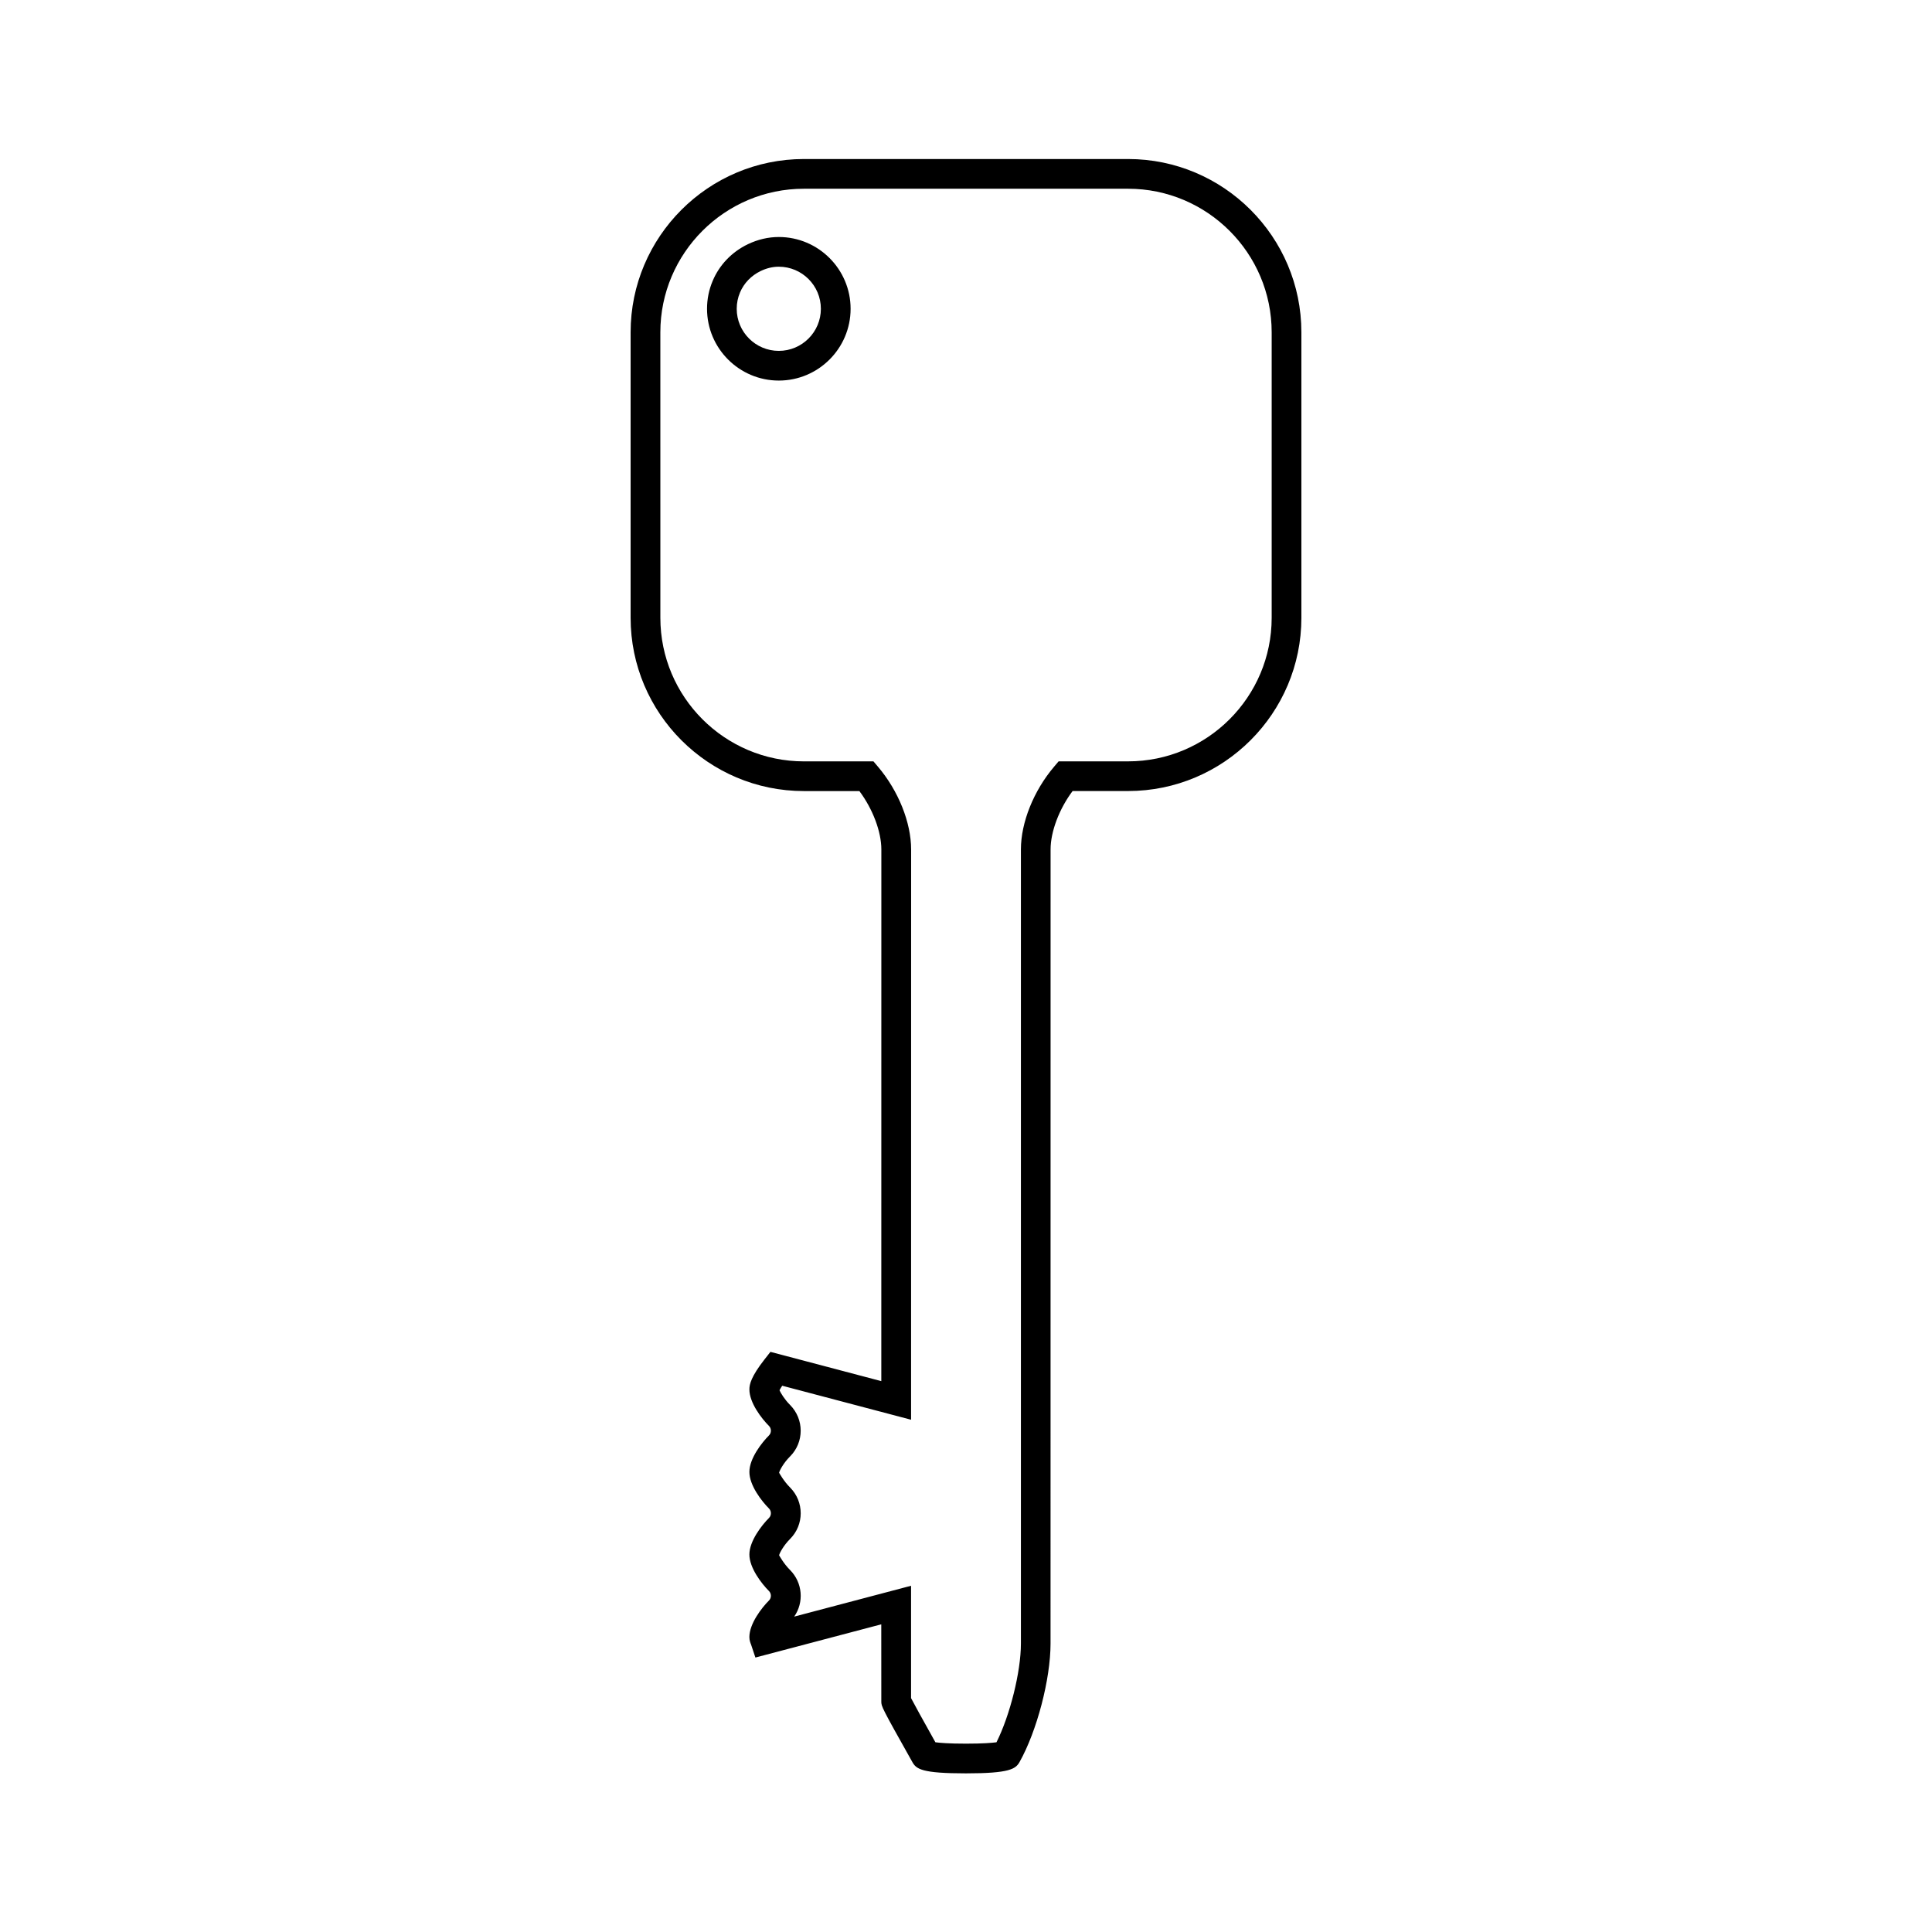 <?xml version="1.0" encoding="UTF-8"?>
<!-- Uploaded to: SVG Repo, www.svgrepo.com, Generator: SVG Repo Mixer Tools -->
<svg fill="#000000" width="800px" height="800px" version="1.1" viewBox="144 144 512 512" xmlns="http://www.w3.org/2000/svg">
 <g>
  <path d="m488.88 307.72v-75.656c0-25.32-20.598-45.922-45.922-45.922h-85.918c-25.32 0-45.922 20.598-45.922 45.922v75.656c0 25.32 20.598 45.922 45.922 45.922h14.703c3.531 4.719 5.824 10.742 5.824 15.465l-0.012 140.91-29.383-7.758-1.602 2.047c-3.519 4.496-3.973 6.586-3.973 7.871-0.027 3.562 3.254 7.777 5.184 9.703 0.684 0.688 0.684 1.836 0.012 2.516-1.926 1.922-5.195 6.125-5.195 9.66-0.027 3.562 3.254 7.777 5.184 9.703 0.684 0.688 0.688 1.836 0.004 2.516-1.926 1.926-5.191 6.137-5.191 9.656-0.02 3.562 3.254 7.777 5.184 9.703 0.684 0.688 0.688 1.836 0.004 2.516-1.926 1.926-5.191 6.137-5.191 9.684 0 0.871 0.273 1.555 0.426 1.93l1.172 3.5 33.355-8.801 0.012 20.453c0 1.281 0 1.418 8.234 16.059 1.043 1.859 2.519 2.984 14.191 2.984 11.617 0 13.16-1.176 14.199-2.984 4.613-8.203 8.223-21.988 8.223-31.398l0.012-210.48c0-4.723 2.297-10.746 5.832-15.465h14.699c25.336 0 45.934-20.598 45.934-45.918zm-45.922 38.047h-18.414l-1.18 1.391c-5.434 6.391-8.812 14.801-8.812 21.953v210.46c0 7.484-2.906 19.035-6.477 26.152-1.16 0.152-3.535 0.363-8.074 0.363-4.598 0-6.969-0.211-8.113-0.367-3.465-6.172-5.656-10.191-6.449-11.703v-29.773l-30.973 8.176c2.625-3.754 2.262-8.98-1.098-12.355-1.668-1.664-2.769-3.688-2.898-3.894 0.121-0.621 1.227-2.66 2.898-4.324 3.762-3.746 3.773-9.867 0-13.656-1.668-1.66-2.769-3.688-2.898-3.898 0.121-0.625 1.223-2.656 2.902-4.324 3.754-3.754 3.758-9.871-0.004-13.648-1.457-1.453-2.492-3.191-2.793-3.883 0.133-0.27 0.363-0.672 0.715-1.203l34.152 9.012 0.012-151.13c0-7.152-3.375-15.566-8.805-21.953l-1.18-1.391h-18.422c-20.98 0-38.047-17.066-38.047-38.047l-0.004-75.66c0-20.98 17.066-38.047 38.047-38.047h85.914c20.98 0 38.047 17.066 38.047 38.047v75.656c0.004 20.98-17.062 38.047-38.047 38.047z"/>
  <path d="m350.39 206.81c-2.793 0-5.559 0.645-8.207 1.914-4.231 2.031-7.543 5.484-9.316 9.715-0.992 2.336-1.496 4.828-1.496 7.394 0 10.492 8.535 19.023 19.023 19.023 10.492 0 19.023-8.535 19.023-19.023s-8.539-19.023-19.027-19.023zm0 30.176c-6.152 0-11.152-5-11.152-11.152 0-1.508 0.293-2.953 0.875-4.328 1.035-2.465 2.981-4.481 5.473-5.68 1.578-0.762 3.191-1.145 4.801-1.145 6.152 0 11.152 5 11.152 11.152 0.004 6.152-5 11.152-11.148 11.152z"/>
 </g>
</svg>